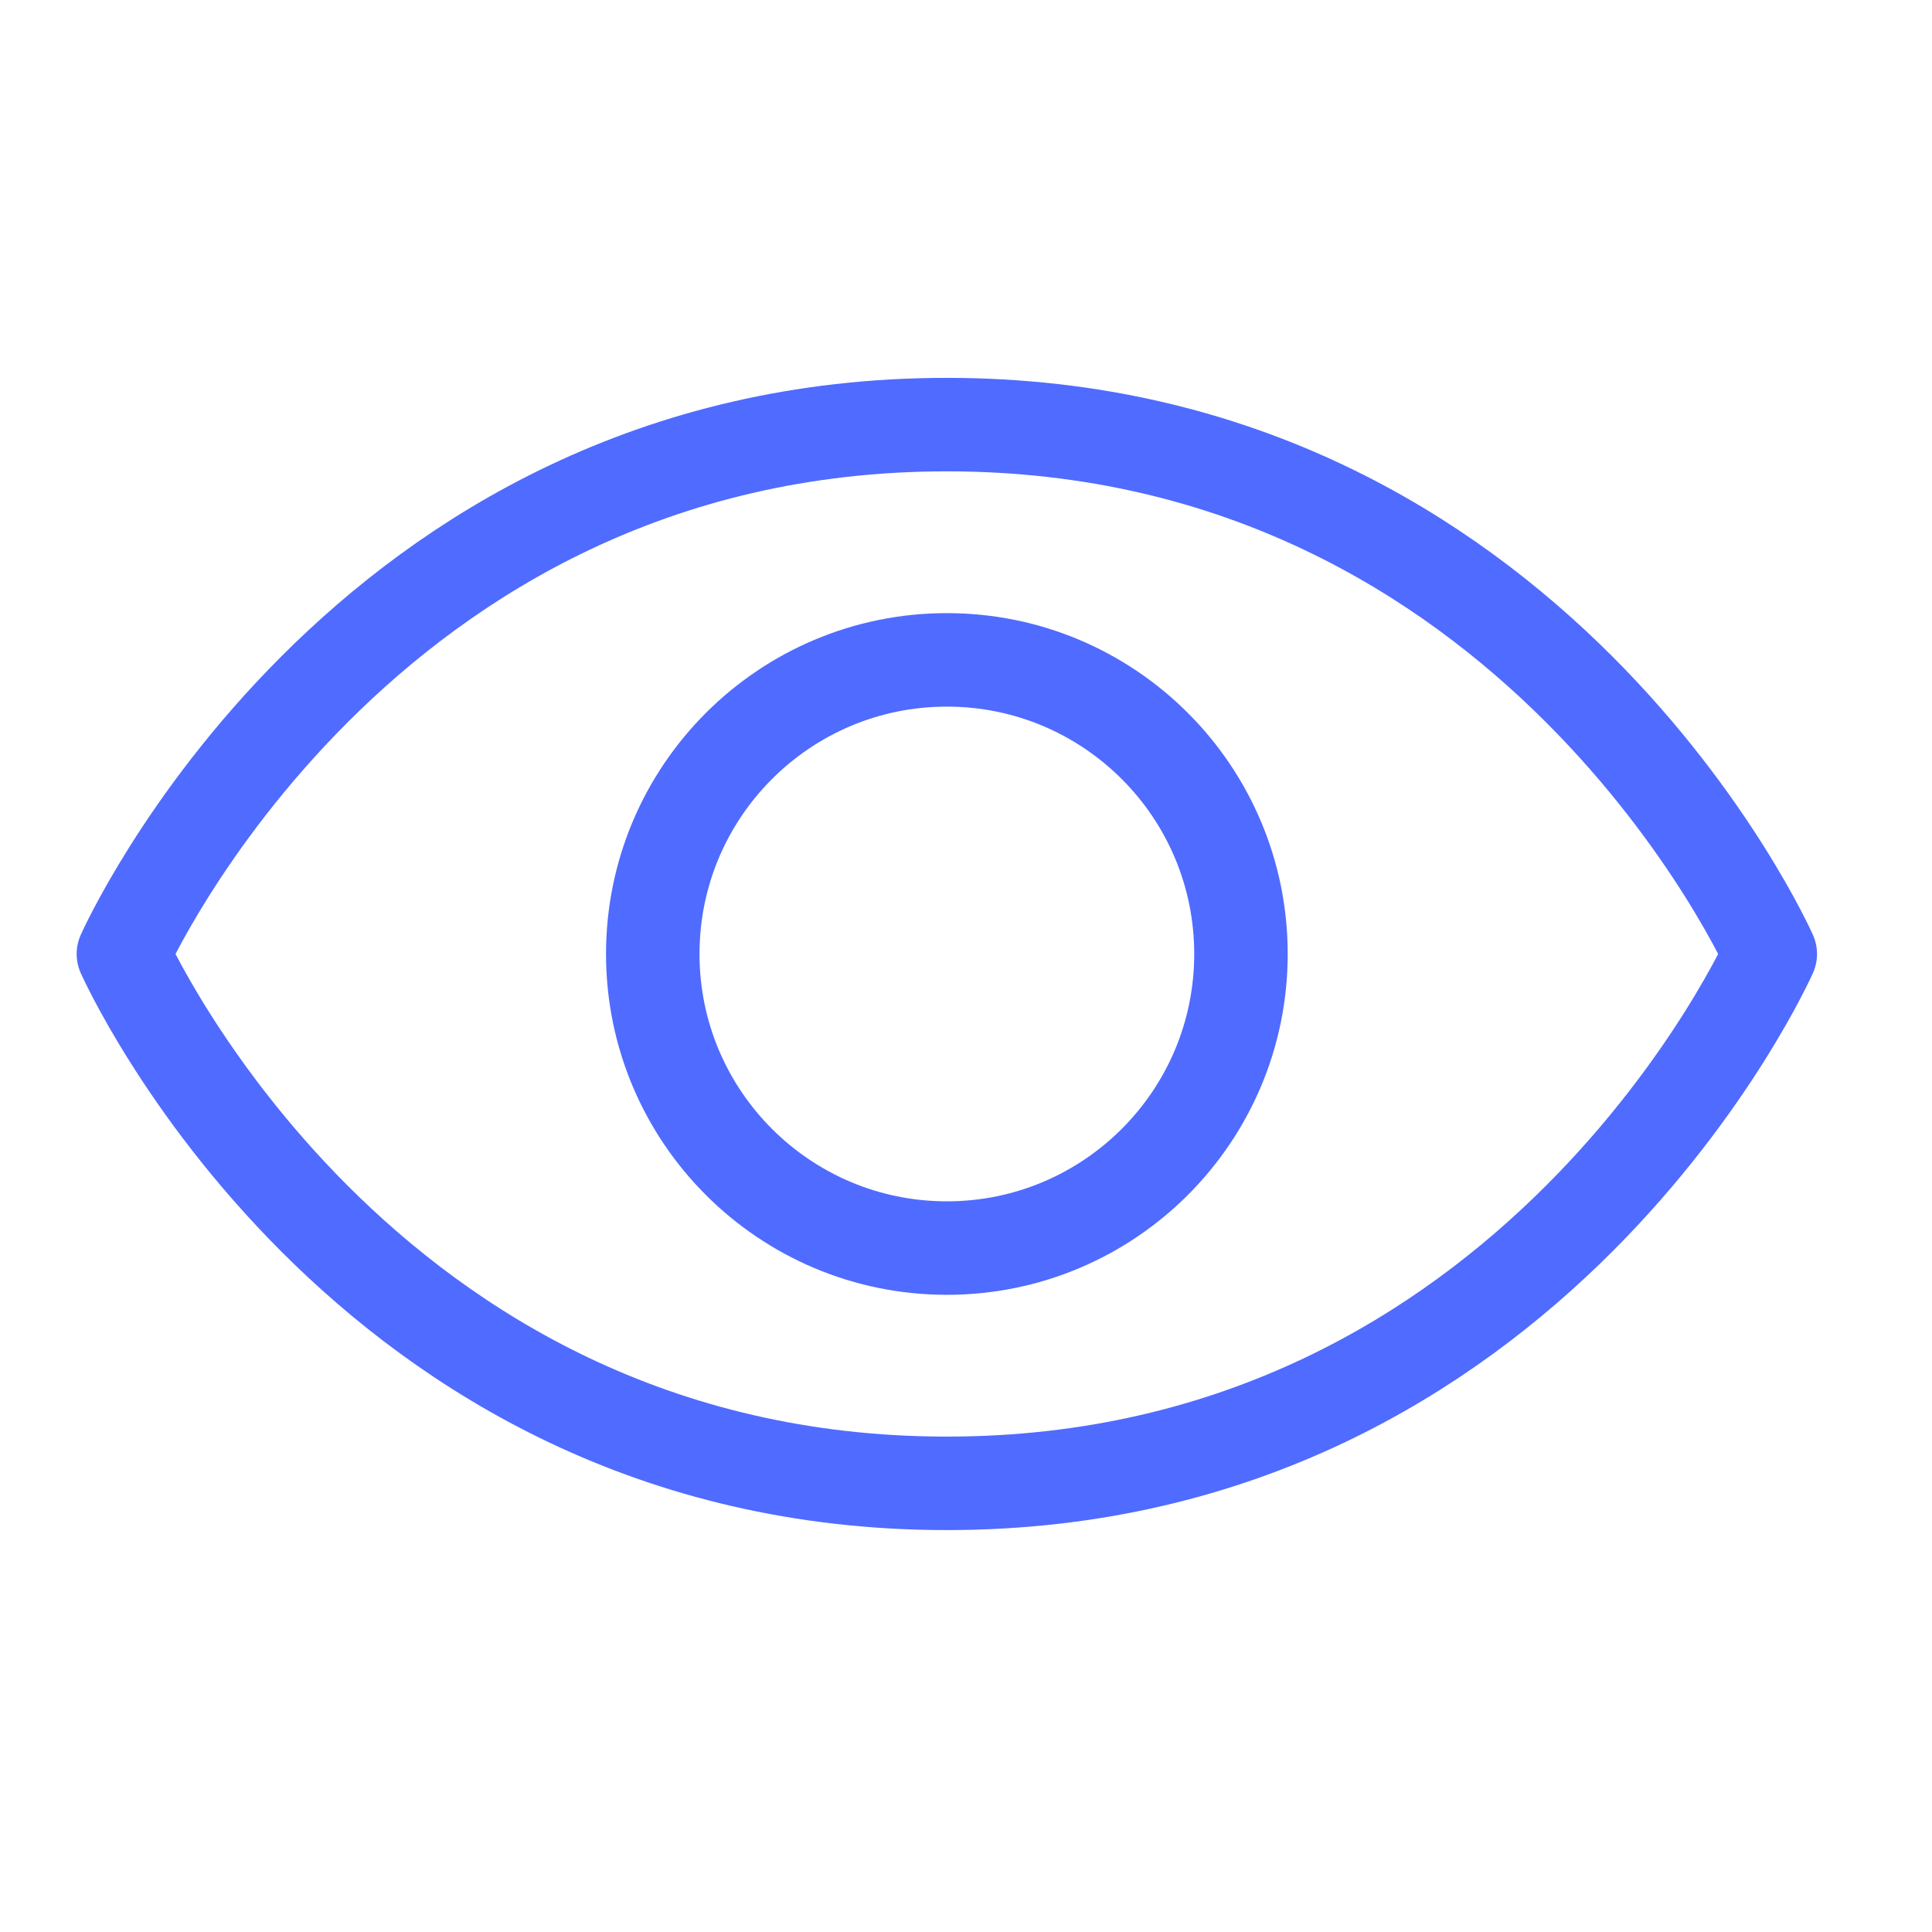 <svg width="31" height="31" viewBox="0 0 31 31" fill="none" xmlns="http://www.w3.org/2000/svg">
<g clip-path="url(#clip0_3883_5967)">
<path d="M15.192 6.813C5.755 6.813 1.98 15.307 1.98 15.307C1.98 15.307 5.755 23.801 15.192 23.801C24.63 23.801 28.405 15.307 28.405 15.307C28.405 15.307 24.63 6.813 15.192 6.813Z" stroke="#506BFF" stroke-width="1.5" stroke-linecap="round" stroke-linejoin="round"/>
<path d="M15.193 20.026C17.799 20.026 19.912 17.913 19.912 15.307C19.912 12.701 17.799 10.588 15.193 10.588C12.587 10.588 10.474 12.701 10.474 15.307C10.474 17.913 12.587 20.026 15.193 20.026Z" stroke="#506BFF" stroke-width="1.5" stroke-linecap="round" stroke-linejoin="round"/>
</g>
<defs>
<clipPath id="clip0_3883_5967">
<rect width="30.2" height="30.2" fill="white" transform="translate(0.093 0.208)"/>
</clipPath>
</defs>
</svg>
